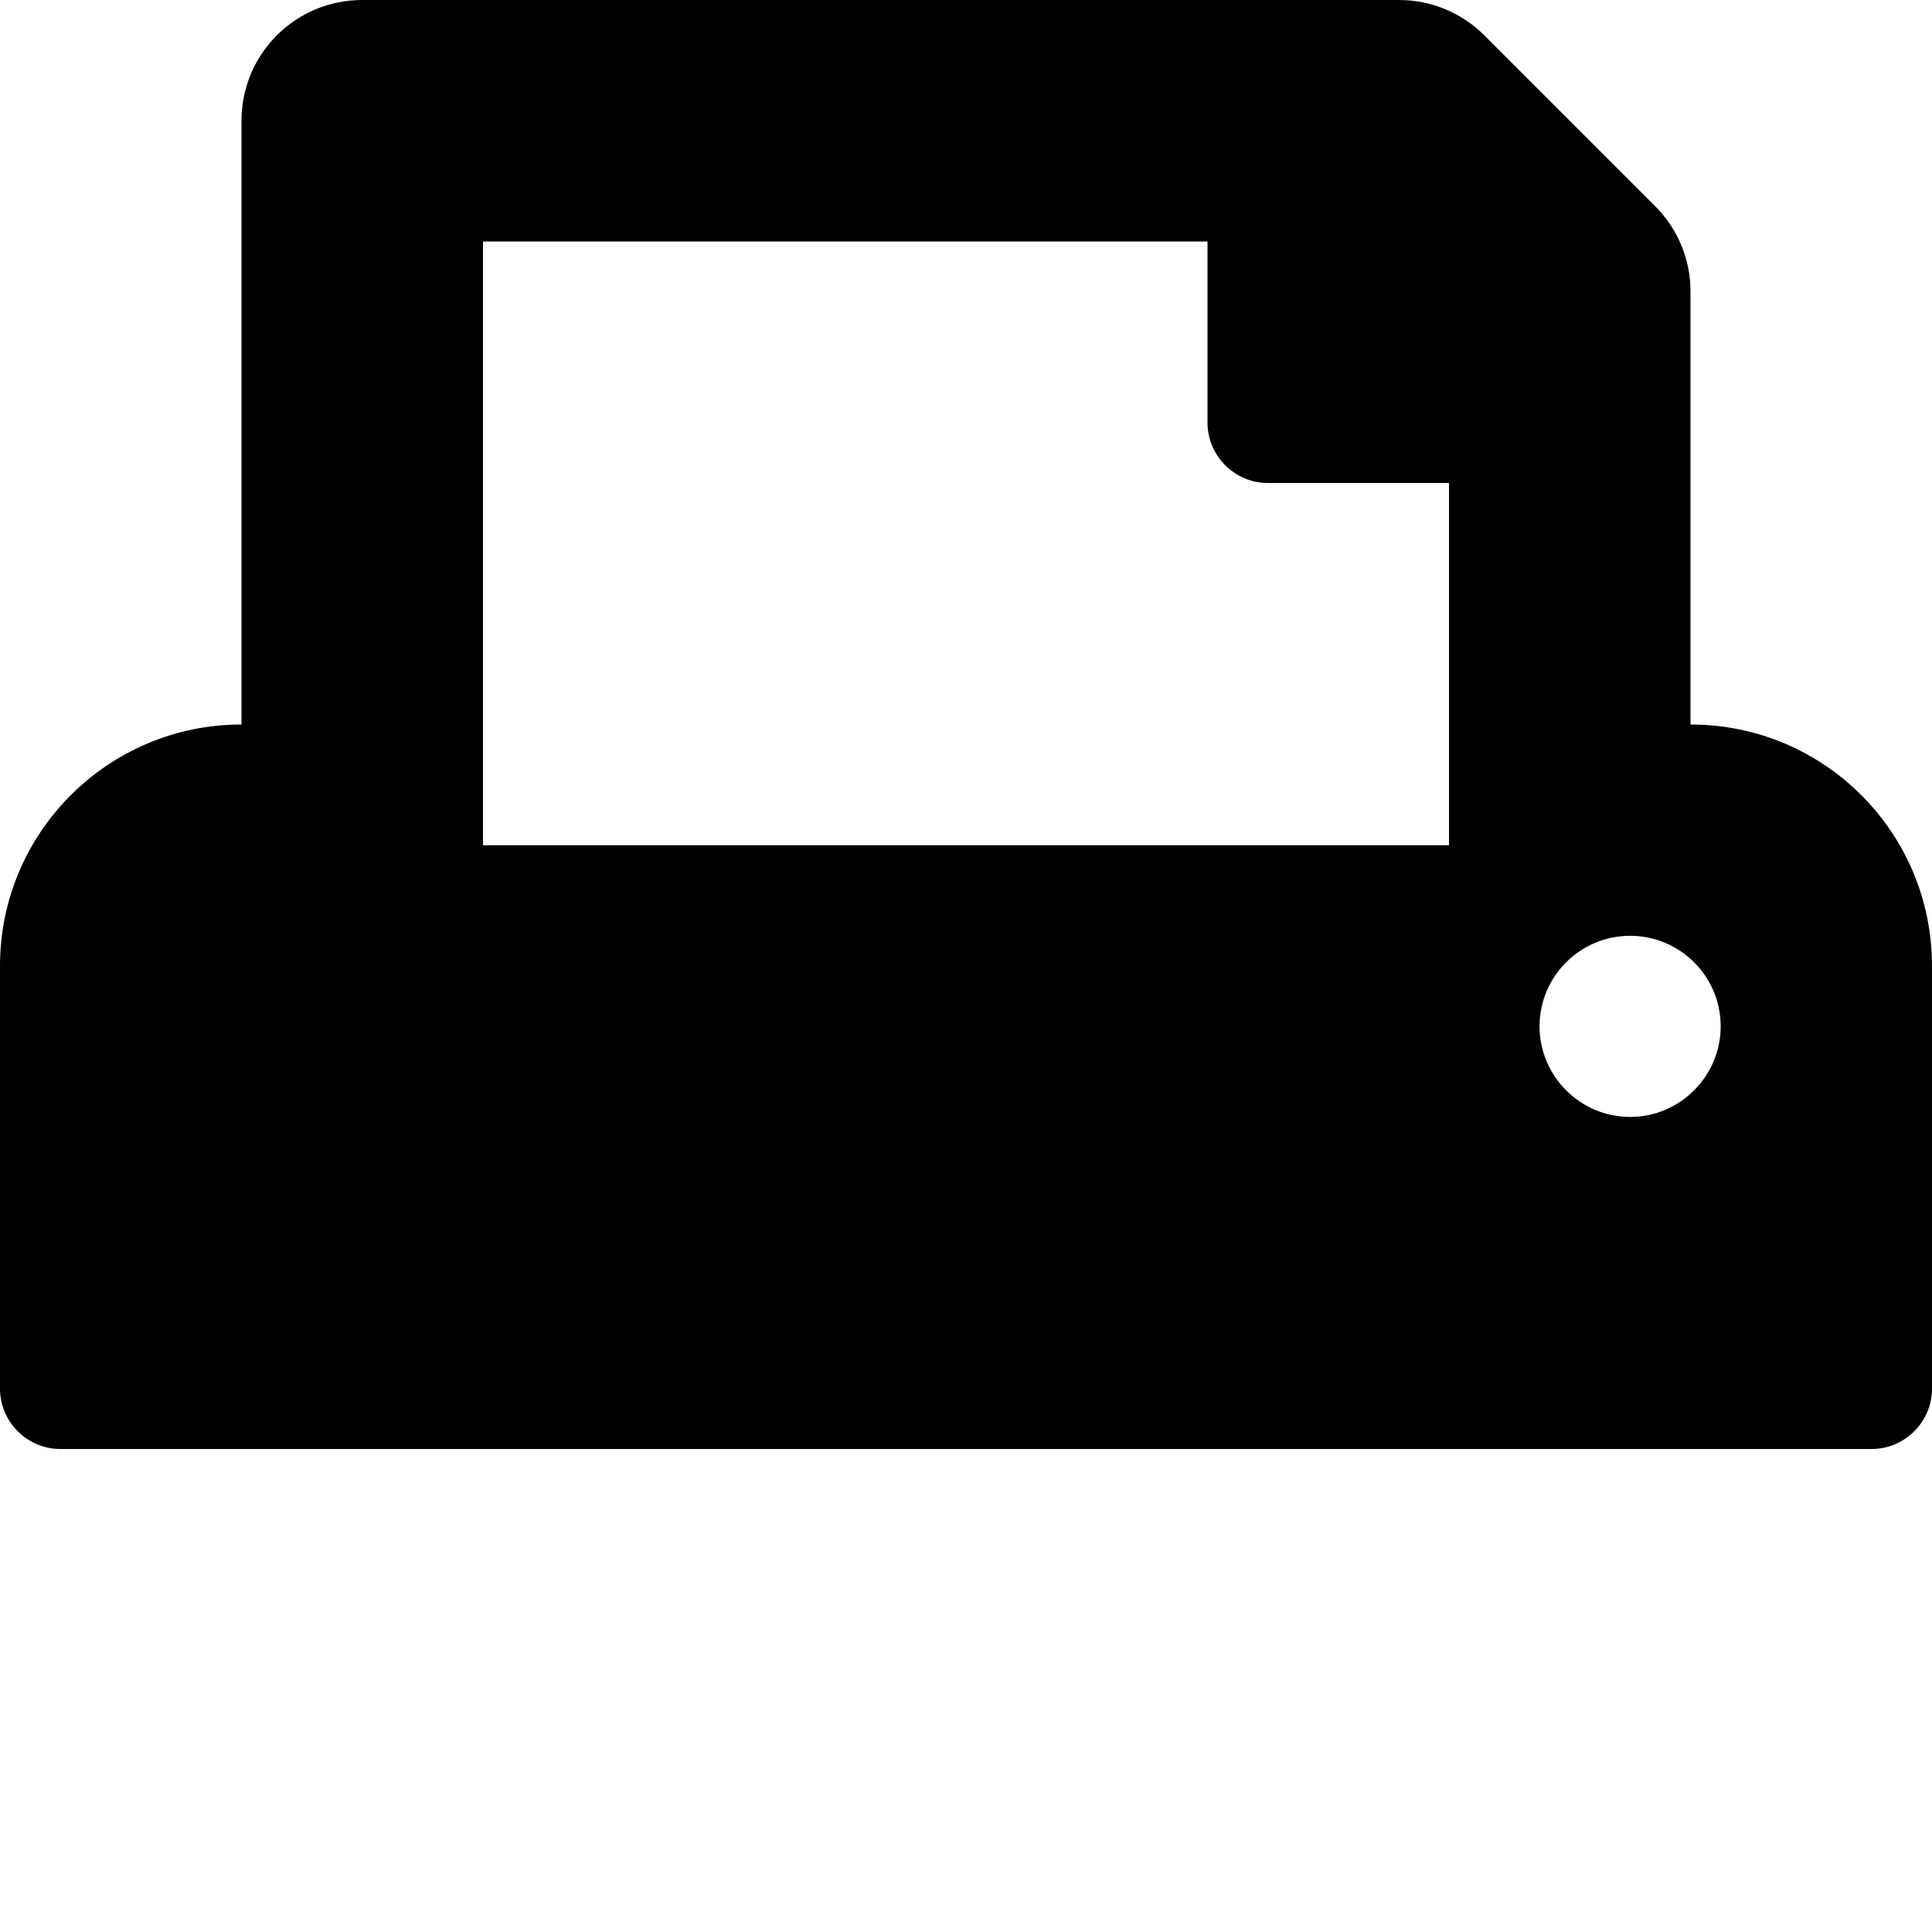 <?xml version="1.0" encoding="utf-8"?>
<!-- Generator: Adobe Illustrator 25.0.0, SVG Export Plug-In . SVG Version: 6.00 Build 0)  -->
<svg version="1.1" id="Ebene_1" focusable="false" xmlns="http://www.w3.org/2000/svg" xmlns:xlink="http://www.w3.org/1999/xlink"
	 x="0px" y="0px" viewBox="0 0 512 512" style="enable-background:new 0 0 512 512;" xml:space="preserve">
<path d="M448,384h48c8.8,0,16-7.2,16-16V256c0-35.4-28.6-64-64-64V77.2c0-8.5-3.4-16.6-9.4-22.6L393.4,9.4c-6-6-14.1-9.4-22.6-9.4
	H96C78.3,0,64,14.3,64,32v160c-35.3,0-64,28.6-64,64v112c0,8.8,7.2,16,16,16h48 M384,224H128V64h192v48c0,8.8,7.2,16,16,16h48V224z
	 M432,296c-13.2,0-24-10.8-24-24c0-13.3,10.8-24,24-24s24,10.7,24,24C456,285.2,445.2,296,432,296z"/>
</svg>
